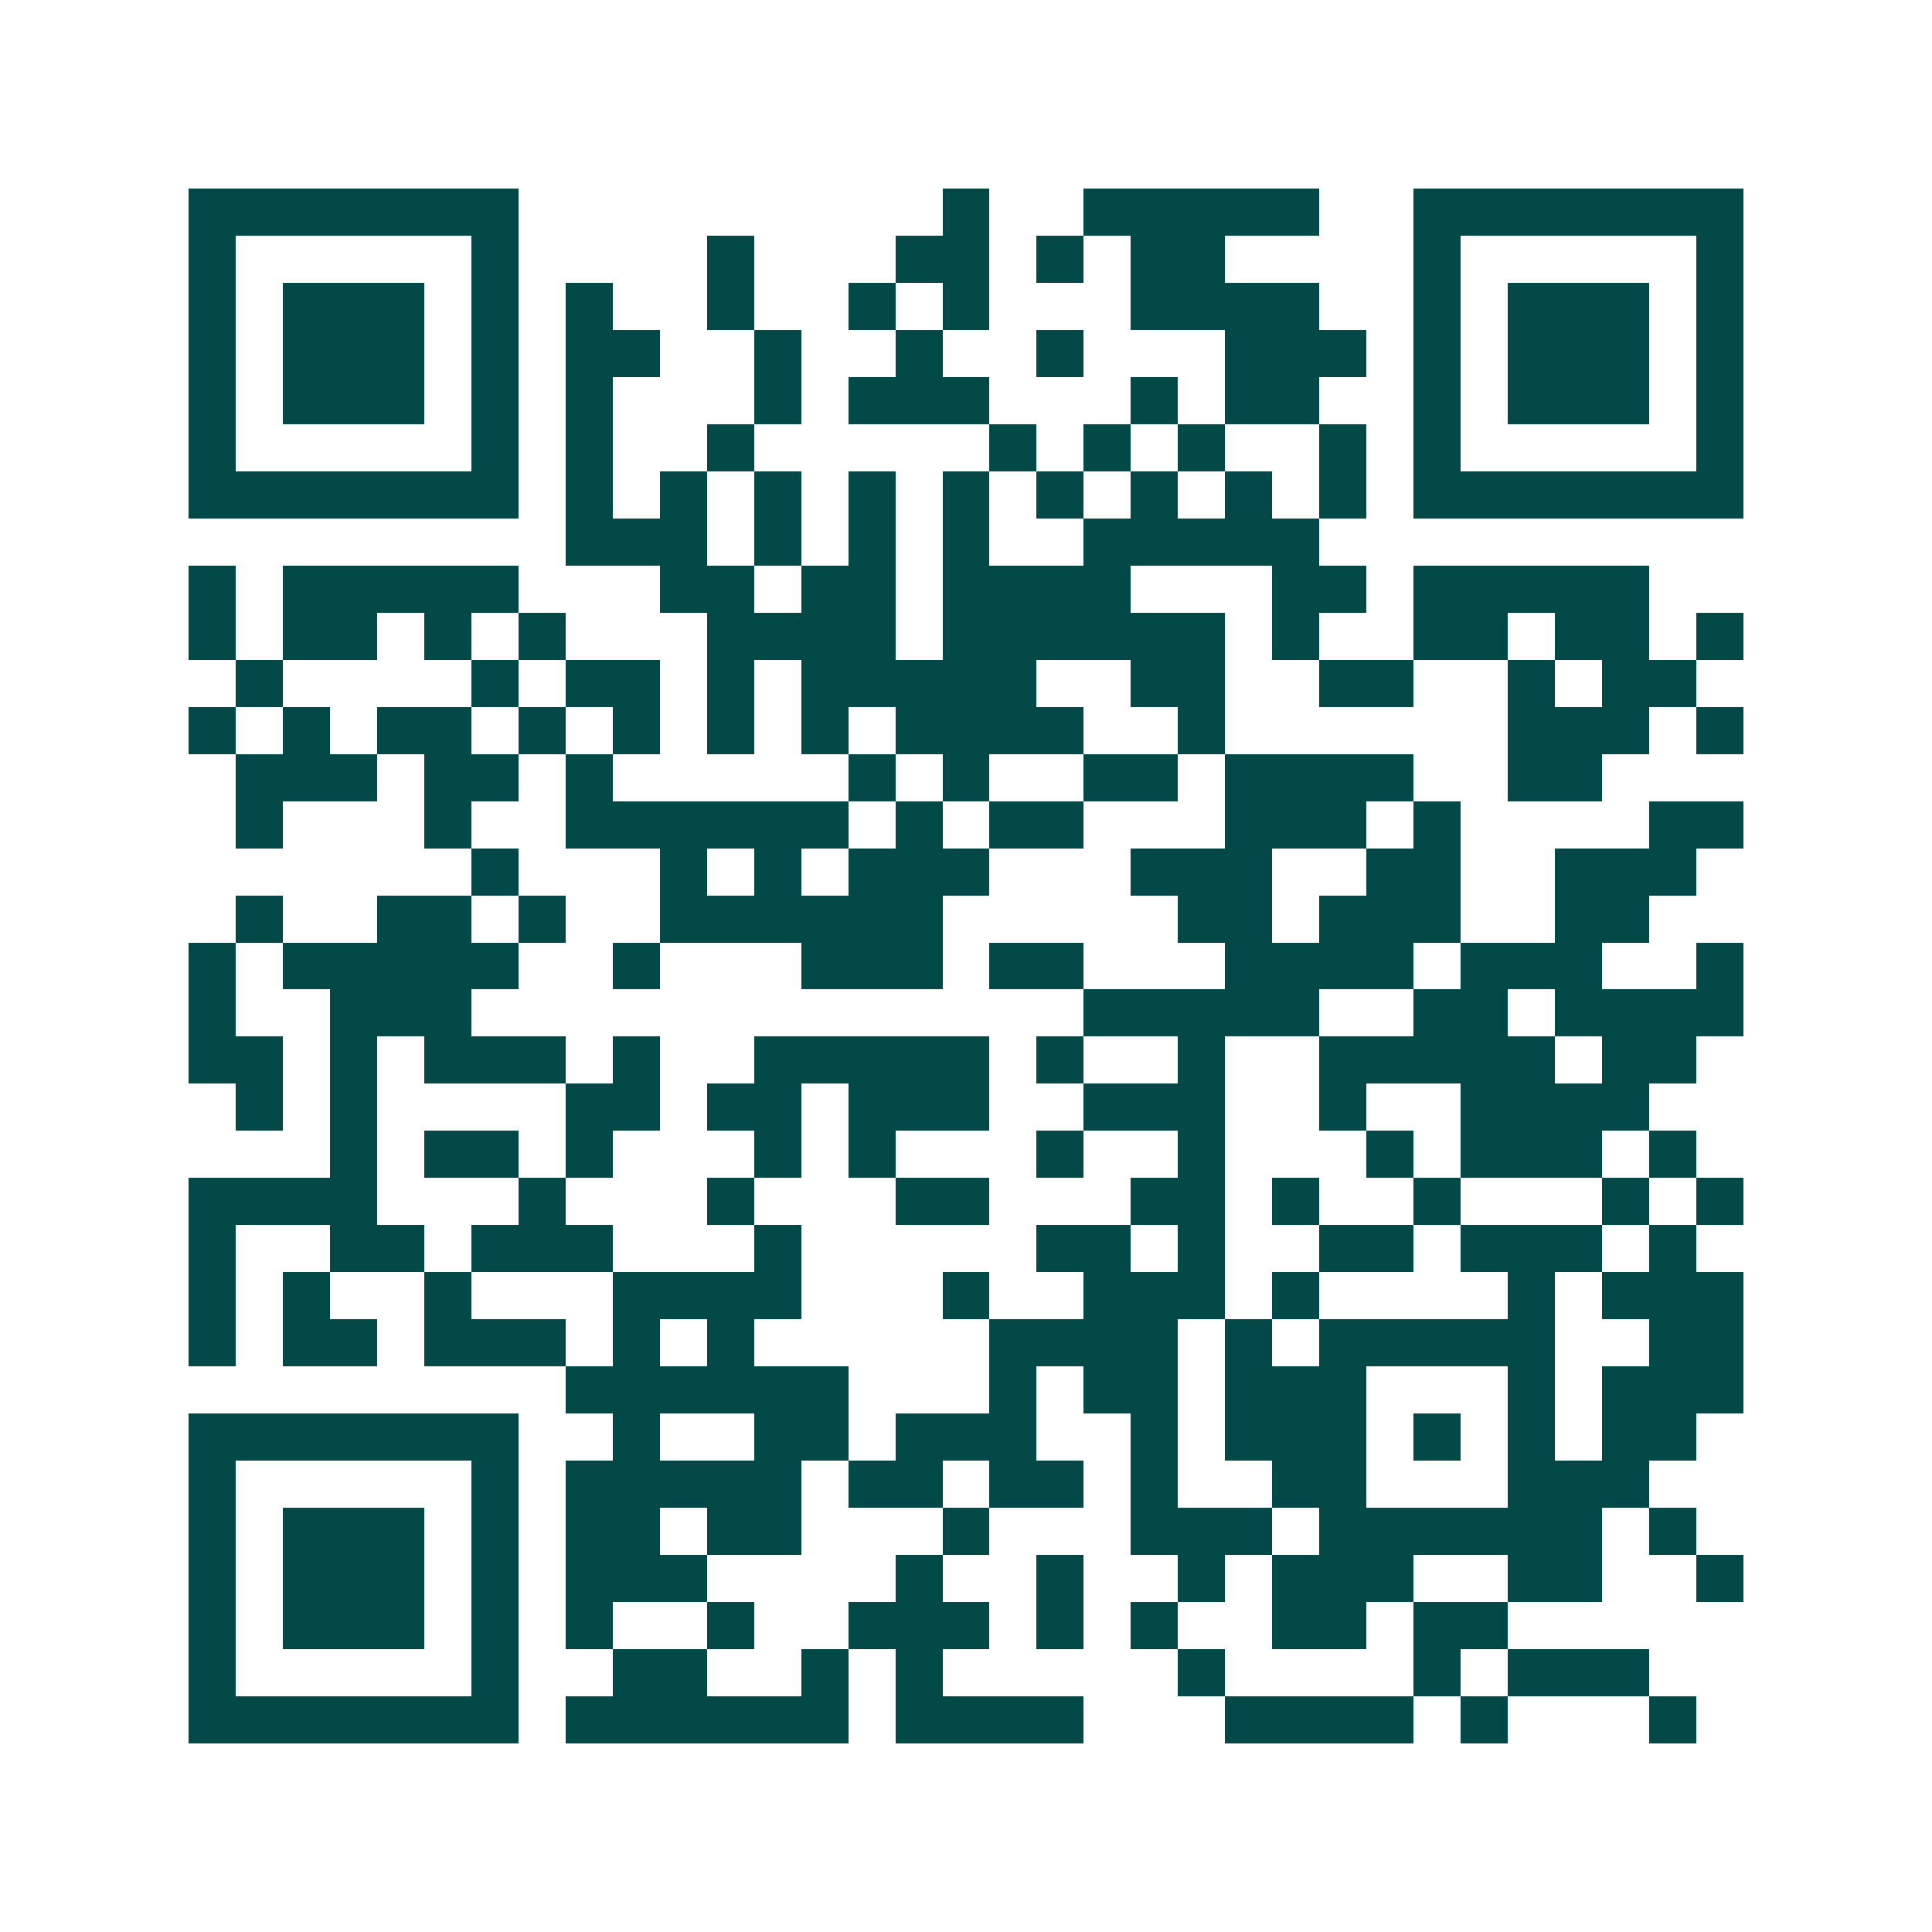 <svg xmlns="http://www.w3.org/2000/svg" width="200" height="200" viewBox="0 0 41 41" shape-rendering="crispEdges"><path fill="#ffffff" d="M0 0h41v41H0z"/><path stroke="#014847" d="M4 4.5h7m9 0h1m2 0h5m2 0h7M4 5.5h1m5 0h1m4 0h1m3 0h2m1 0h1m1 0h2m4 0h1m5 0h1M4 6.5h1m1 0h3m1 0h1m1 0h1m2 0h1m2 0h1m1 0h1m3 0h4m2 0h1m1 0h3m1 0h1M4 7.5h1m1 0h3m1 0h1m1 0h2m2 0h1m2 0h1m2 0h1m3 0h3m1 0h1m1 0h3m1 0h1M4 8.5h1m1 0h3m1 0h1m1 0h1m3 0h1m1 0h3m3 0h1m1 0h2m2 0h1m1 0h3m1 0h1M4 9.5h1m5 0h1m1 0h1m2 0h1m5 0h1m1 0h1m1 0h1m2 0h1m1 0h1m5 0h1M4 10.5h7m1 0h1m1 0h1m1 0h1m1 0h1m1 0h1m1 0h1m1 0h1m1 0h1m1 0h1m1 0h7M12 11.5h3m1 0h1m1 0h1m1 0h1m2 0h5M4 12.5h1m1 0h5m3 0h2m1 0h2m1 0h4m3 0h2m1 0h5M4 13.5h1m1 0h2m1 0h1m1 0h1m3 0h4m1 0h6m1 0h1m2 0h2m1 0h2m1 0h1M5 14.5h1m4 0h1m1 0h2m1 0h1m1 0h5m2 0h2m2 0h2m2 0h1m1 0h2M4 15.5h1m1 0h1m1 0h2m1 0h1m1 0h1m1 0h1m1 0h1m1 0h4m2 0h1m6 0h3m1 0h1M5 16.5h3m1 0h2m1 0h1m5 0h1m1 0h1m2 0h2m1 0h4m2 0h2M5 17.5h1m3 0h1m2 0h6m1 0h1m1 0h2m3 0h3m1 0h1m4 0h2M10 18.5h1m3 0h1m1 0h1m1 0h3m3 0h3m2 0h2m2 0h3M5 19.5h1m2 0h2m1 0h1m2 0h6m5 0h2m1 0h3m2 0h2M4 20.5h1m1 0h5m2 0h1m3 0h3m1 0h2m3 0h4m1 0h3m2 0h1M4 21.5h1m2 0h3m13 0h5m2 0h2m1 0h4M4 22.5h2m1 0h1m1 0h3m1 0h1m2 0h5m1 0h1m2 0h1m2 0h5m1 0h2M5 23.5h1m1 0h1m4 0h2m1 0h2m1 0h3m2 0h3m2 0h1m2 0h4M7 24.5h1m1 0h2m1 0h1m3 0h1m1 0h1m3 0h1m2 0h1m3 0h1m1 0h3m1 0h1M4 25.5h4m3 0h1m3 0h1m3 0h2m3 0h2m1 0h1m2 0h1m3 0h1m1 0h1M4 26.5h1m2 0h2m1 0h3m3 0h1m5 0h2m1 0h1m2 0h2m1 0h3m1 0h1M4 27.5h1m1 0h1m2 0h1m3 0h4m3 0h1m2 0h3m1 0h1m4 0h1m1 0h3M4 28.5h1m1 0h2m1 0h3m1 0h1m1 0h1m5 0h4m1 0h1m1 0h5m2 0h2M12 29.5h6m3 0h1m1 0h2m1 0h3m3 0h1m1 0h3M4 30.5h7m2 0h1m2 0h2m1 0h3m2 0h1m1 0h3m1 0h1m1 0h1m1 0h2M4 31.5h1m5 0h1m1 0h5m1 0h2m1 0h2m1 0h1m2 0h2m3 0h3M4 32.5h1m1 0h3m1 0h1m1 0h2m1 0h2m3 0h1m3 0h3m1 0h6m1 0h1M4 33.5h1m1 0h3m1 0h1m1 0h3m4 0h1m2 0h1m2 0h1m1 0h3m2 0h2m2 0h1M4 34.5h1m1 0h3m1 0h1m1 0h1m2 0h1m2 0h3m1 0h1m1 0h1m2 0h2m1 0h2M4 35.5h1m5 0h1m2 0h2m2 0h1m1 0h1m5 0h1m4 0h1m1 0h3M4 36.5h7m1 0h6m1 0h4m3 0h4m1 0h1m3 0h1"/></svg>
